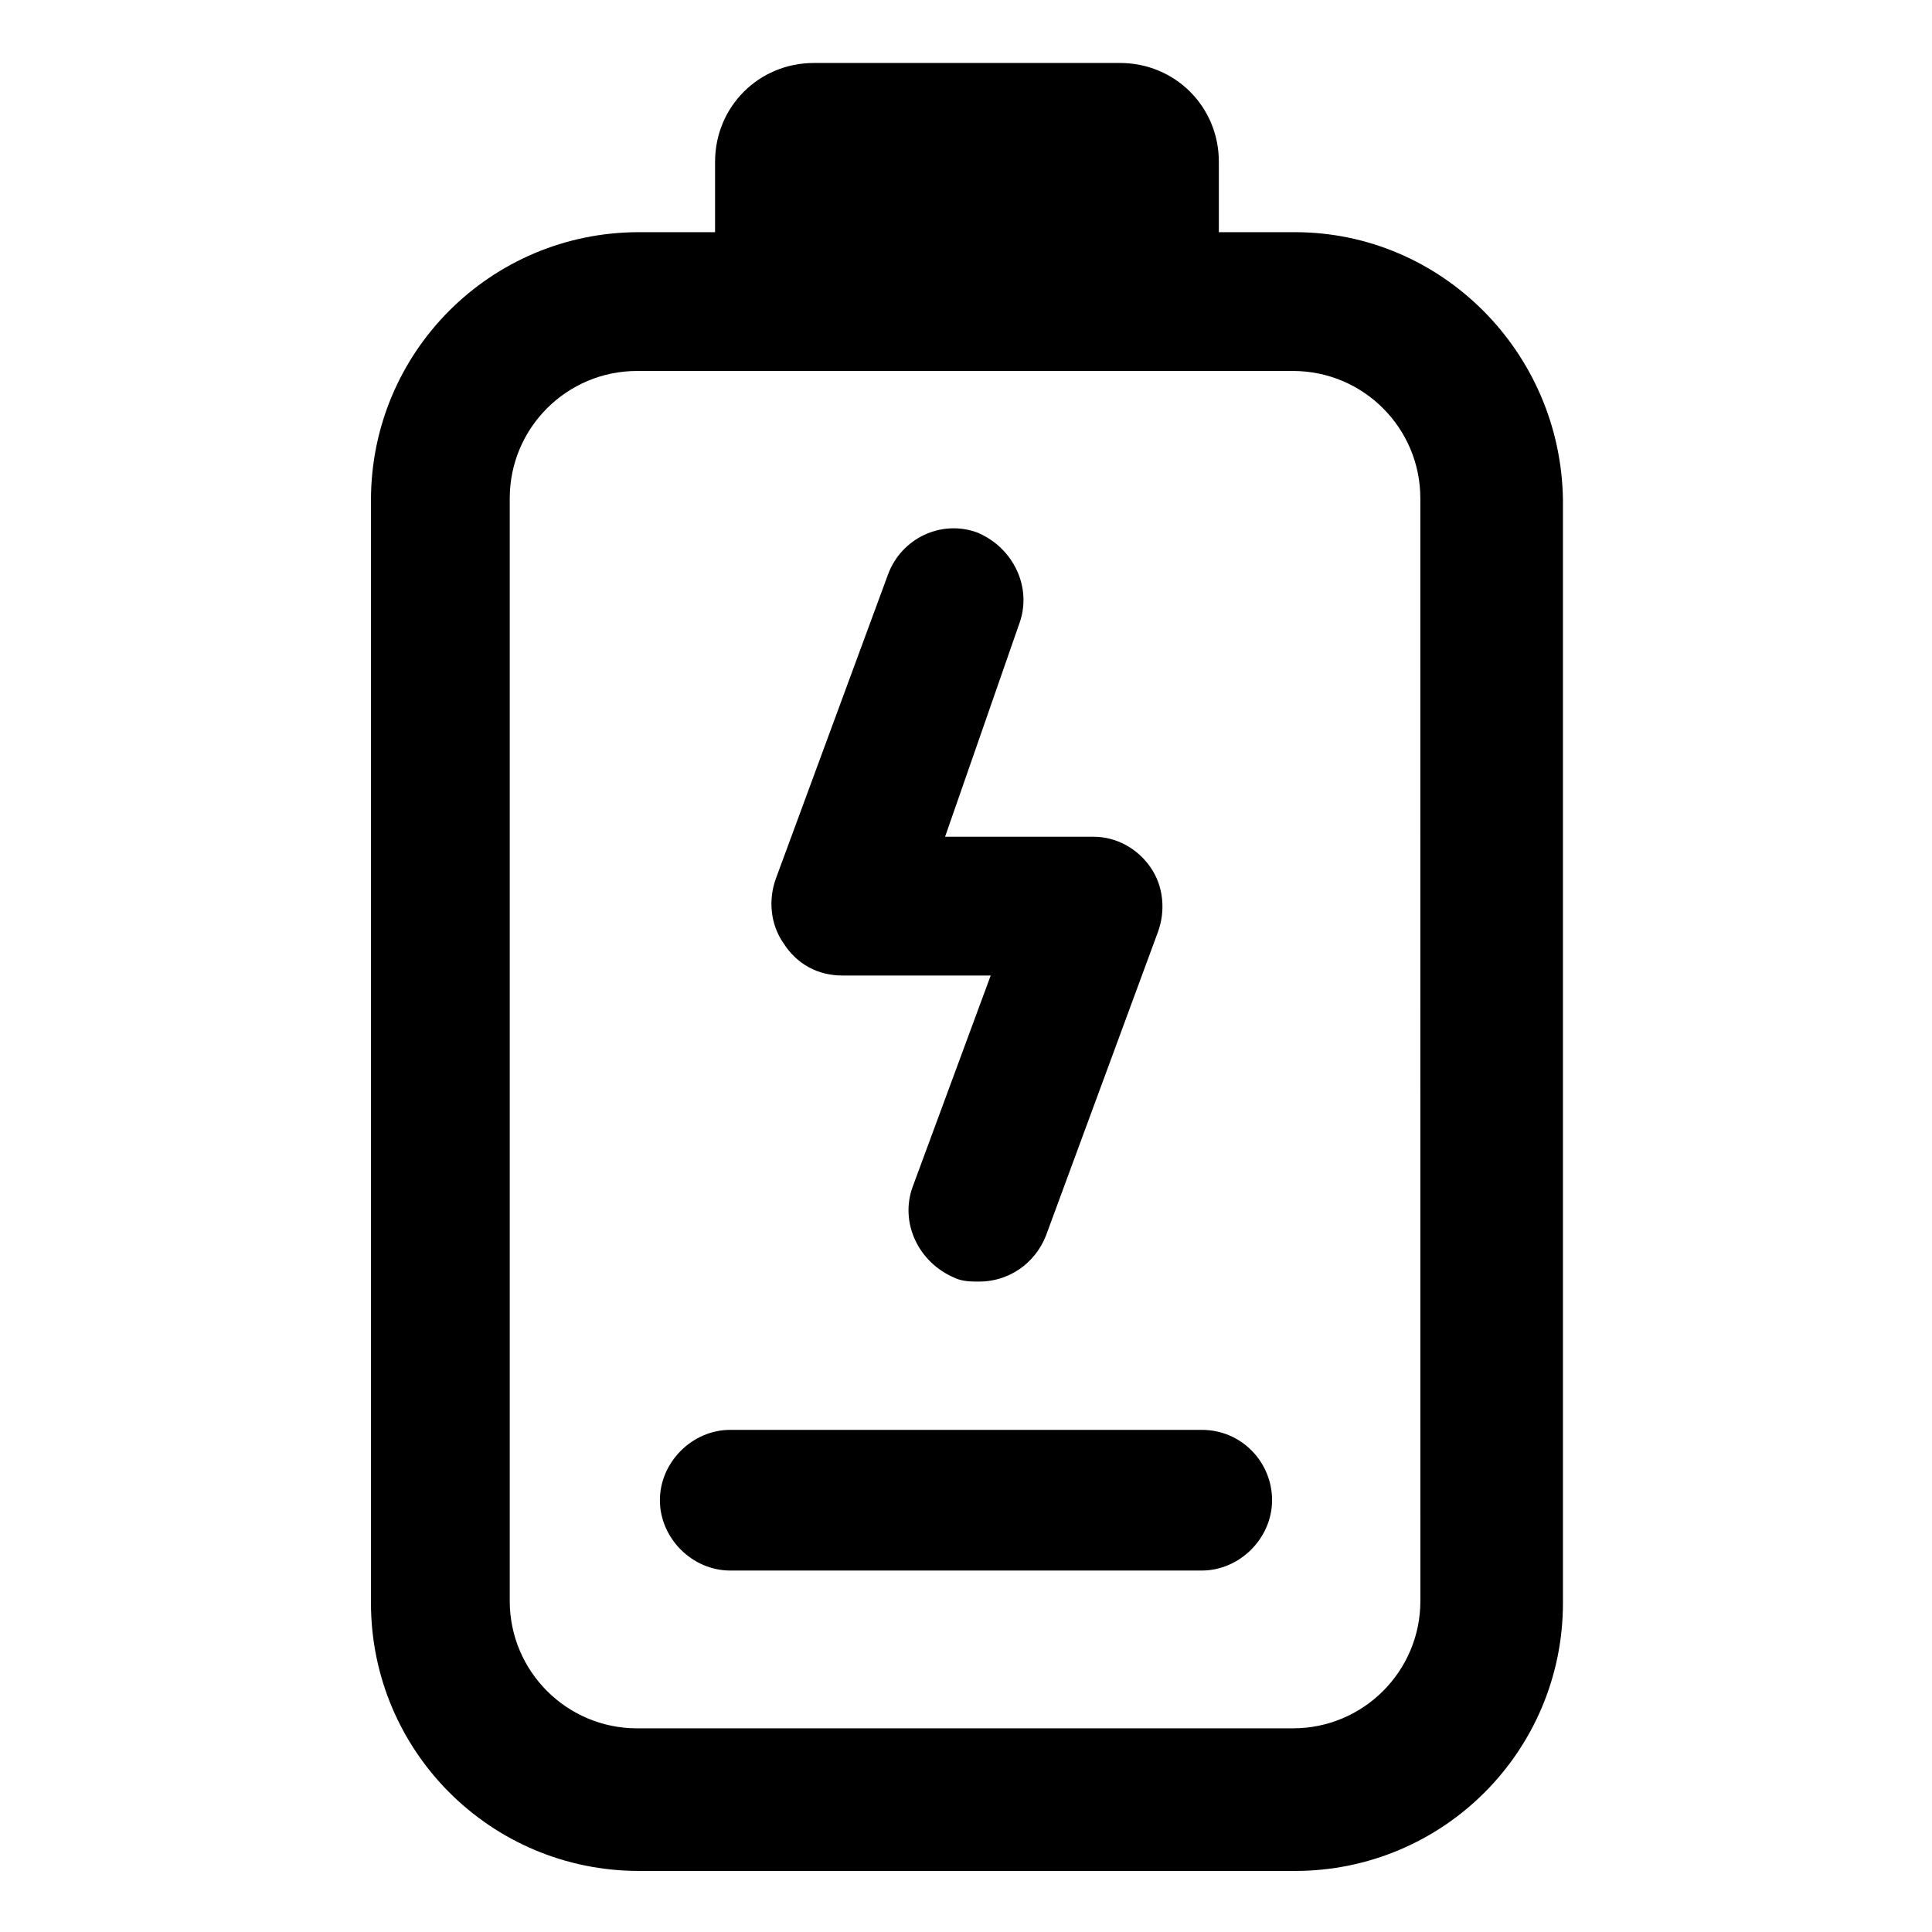 <?xml version="1.0" encoding="UTF-8"?>
<!-- Uploaded to: ICON Repo, www.iconrepo.com, Generator: ICON Repo Mixer Tools -->
<svg fill="#000000" width="800px" height="800px" version="1.1" viewBox="144 144 512 512" xmlns="http://www.w3.org/2000/svg">
 <g>
  <path d="m367.25 402.52h39.297l-20.656 55.922c-3.527 9.574 1.512 20.152 11.082 24.184 2.016 1.008 4.535 1.008 6.551 1.008 7.559 0 14.609-4.535 17.633-12.09l29.727-80.609c2.016-5.543 1.512-12.09-2.016-17.129-3.527-5.039-9.07-8.062-15.113-8.062h-39.297l19.648-56.426c3.527-9.574-1.512-20.152-11.082-24.184-9.574-3.527-20.152 1.512-23.68 11.082l-29.727 80.609c-2.016 5.543-1.512 12.09 2.016 17.129 3.527 5.547 9.07 8.566 15.617 8.566z"/>
  <path d="m487.16 205.53h-20.152v-18.641c0-14.609-11.586-26.199-26.199-26.199h-81.109c-14.609 0-26.199 11.586-26.199 26.199v18.641h-20.152c-39.297 0-71.039 31.738-71.039 71.039v292.21c0 39.297 31.738 71.039 71.039 71.039h173.81c39.297 0 71.039-31.738 71.039-71.039v-292.21c-0.504-39.297-32.246-71.039-71.039-71.039zm33.254 362.74c0 18.641-15.113 33.754-33.754 33.754l-173.82 0.004c-18.641 0-33.754-15.113-33.754-33.754v-292.21c0-18.641 15.113-33.754 33.754-33.754h173.81c18.641 0 33.754 15.113 33.754 33.754z"/>
  <path d="m462.47 522.93h-124.95c-10.078 0-18.641 8.566-18.641 18.641 0 10.078 8.566 18.641 18.641 18.641h124.95c10.078 0 18.641-8.566 18.641-18.641 0-10.078-8.062-18.641-18.641-18.641z"/>
 </g>
</svg>